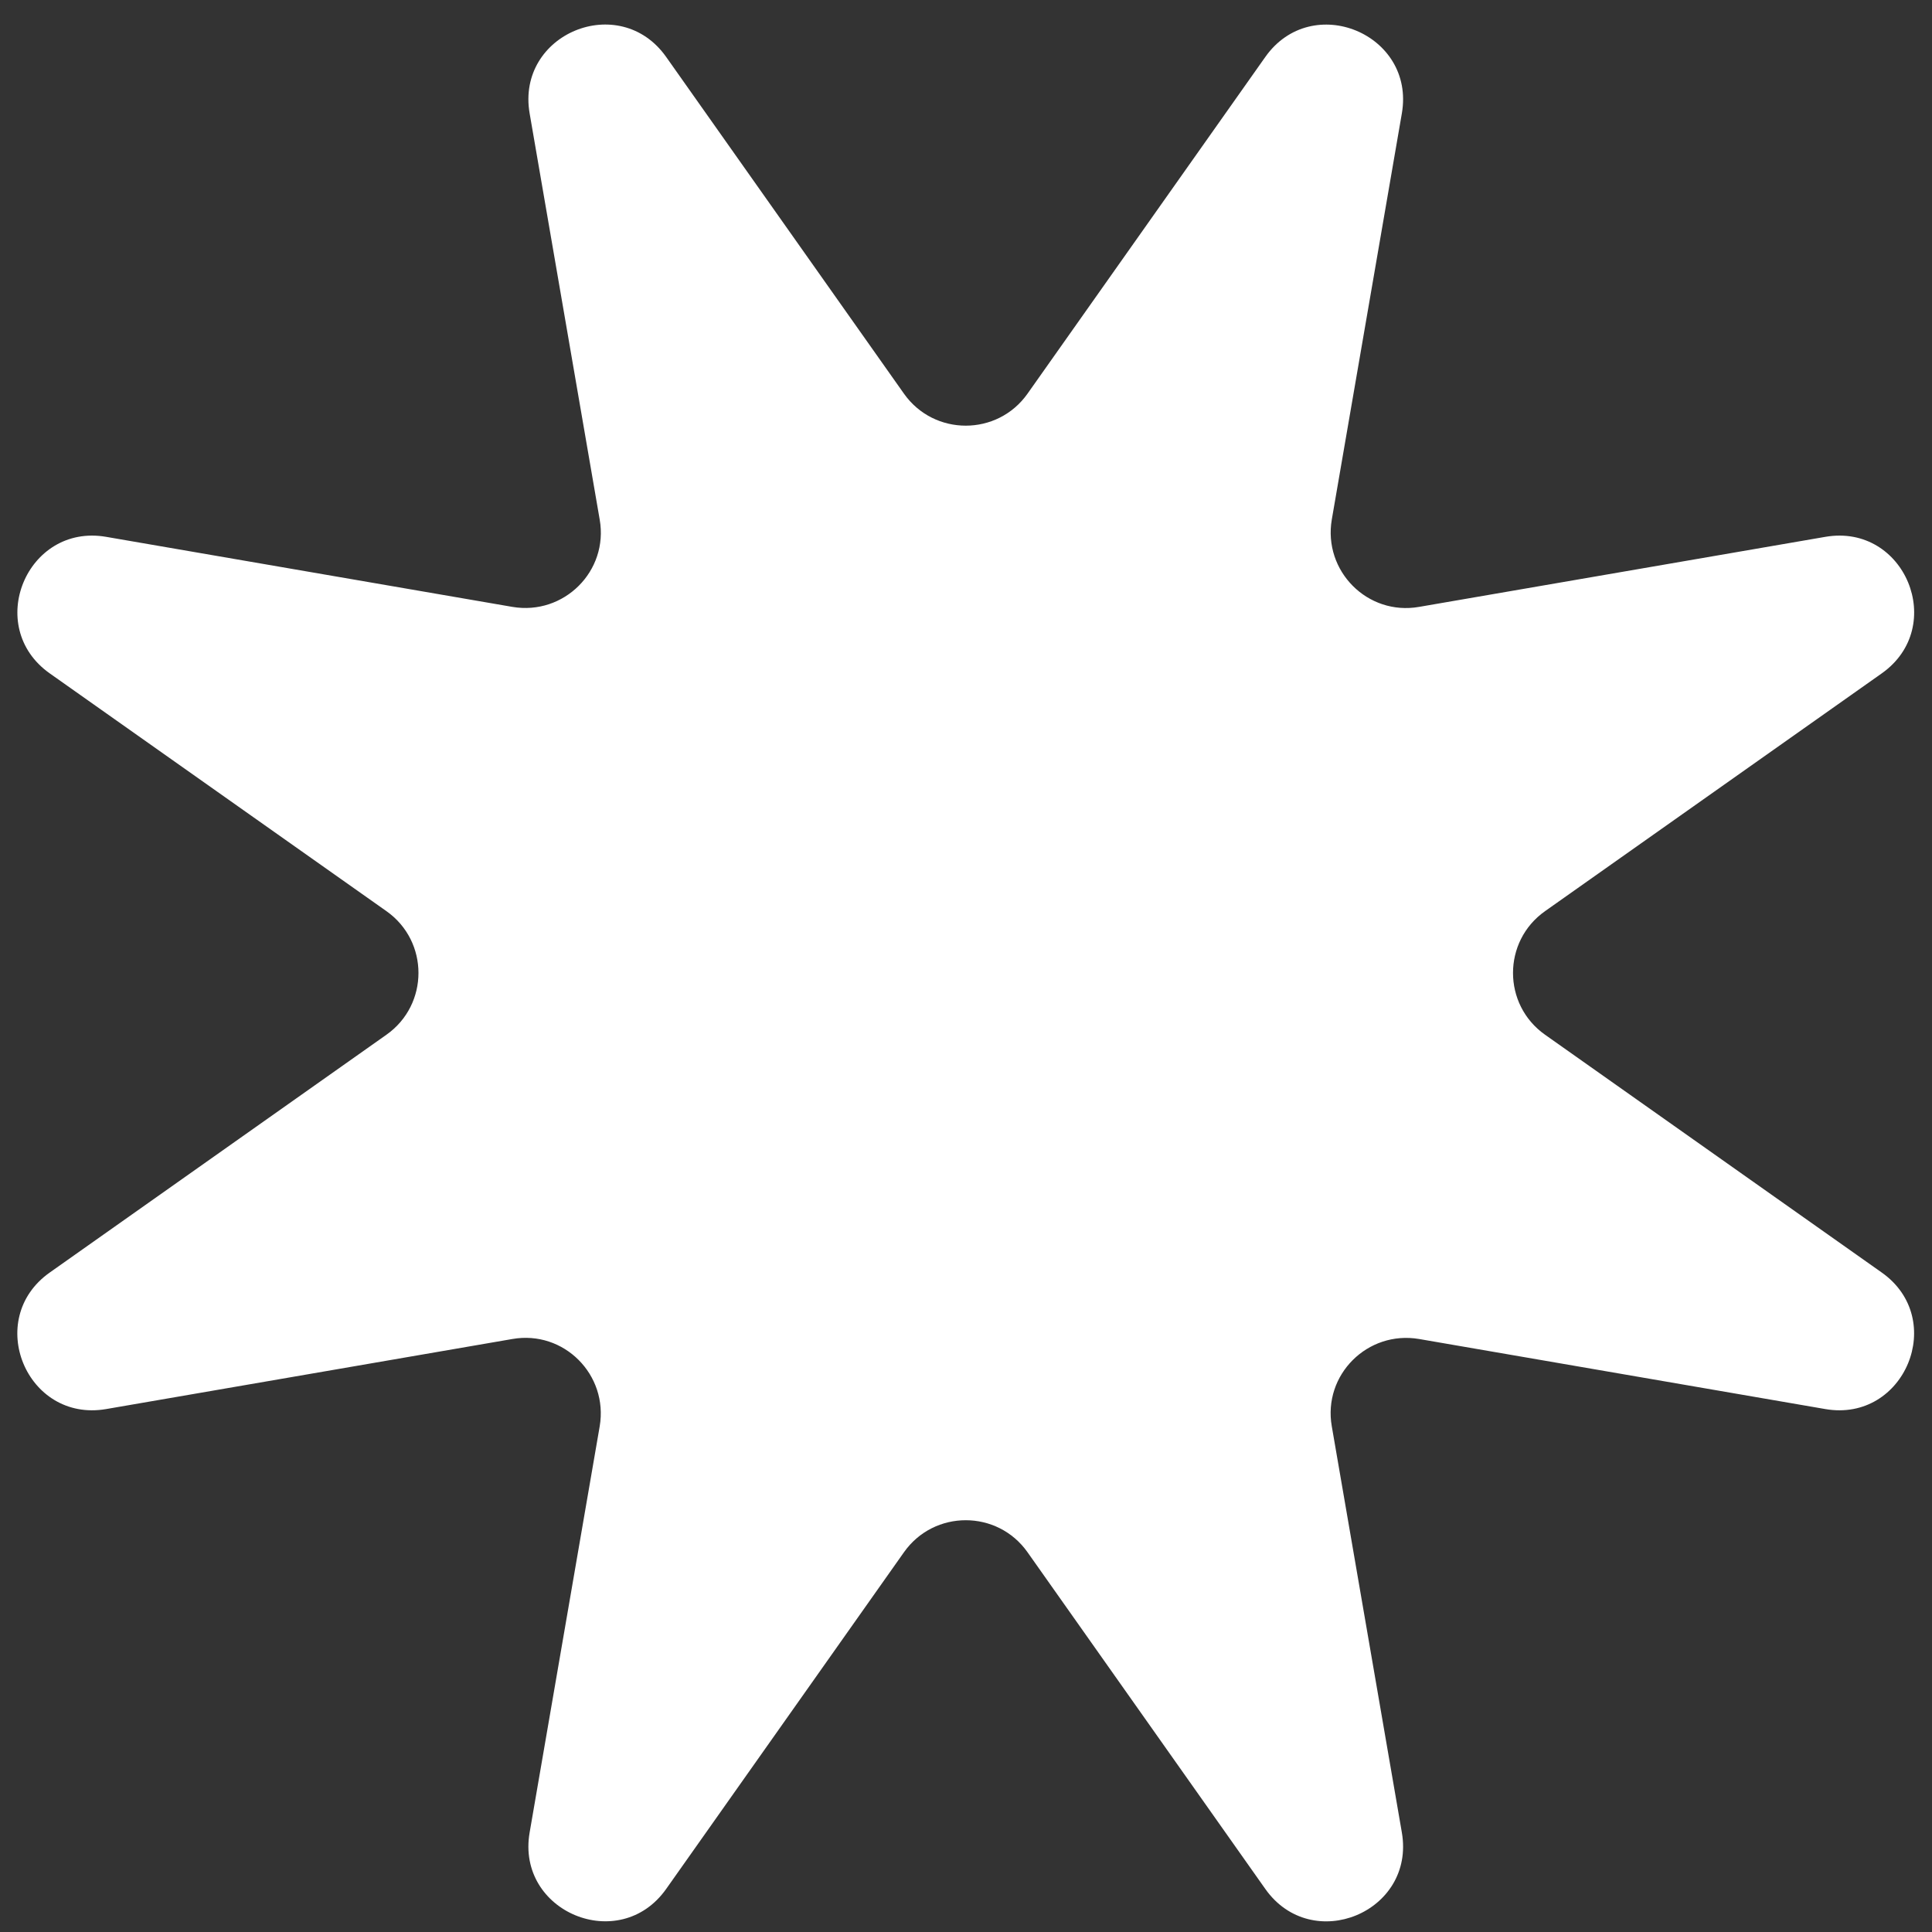 <svg width="75" height="75" viewBox="0 0 75 75" fill="none" xmlns="http://www.w3.org/2000/svg">
<rect x="0" y="0" width="75" height="75" fill="#333333" stroke="none"/>
<path d="M39.89 15.28L49.12 2.21C50.93 -0.35 54.95 1.32 54.42 4.4L51.7 20.169C51.36 22.169 53.09 23.91 55.09 23.559L70.86 20.84C73.95 20.309 75.61 24.329 73.05 26.14L59.98 35.37C58.32 36.54 58.32 38.999 59.98 40.169L73.05 49.4C75.61 51.21 73.94 55.23 70.86 54.7L55.09 51.98C53.09 51.64 51.35 53.37 51.7 55.37L54.42 71.139C54.95 74.23 50.93 75.889 49.12 73.33L39.89 60.26C38.72 58.6 36.26 58.6 35.09 60.26L25.86 73.33C24.05 75.889 20.03 74.22 20.56 71.139L23.28 55.37C23.62 53.37 21.89 51.63 19.89 51.98L4.12 54.7C1.03 55.23 -0.63 51.21 1.93 49.4L15 40.169C16.66 38.999 16.66 36.54 15 35.37L1.93 26.14C-0.63 24.329 1.04 20.309 4.12 20.84L19.89 23.559C21.89 23.899 23.63 22.169 23.28 20.169L20.56 4.4C20.03 1.31 24.05 -0.35 25.86 2.21L35.09 15.28C36.26 16.939 38.72 16.939 39.89 15.28Z" fill="white"/>
</svg>
